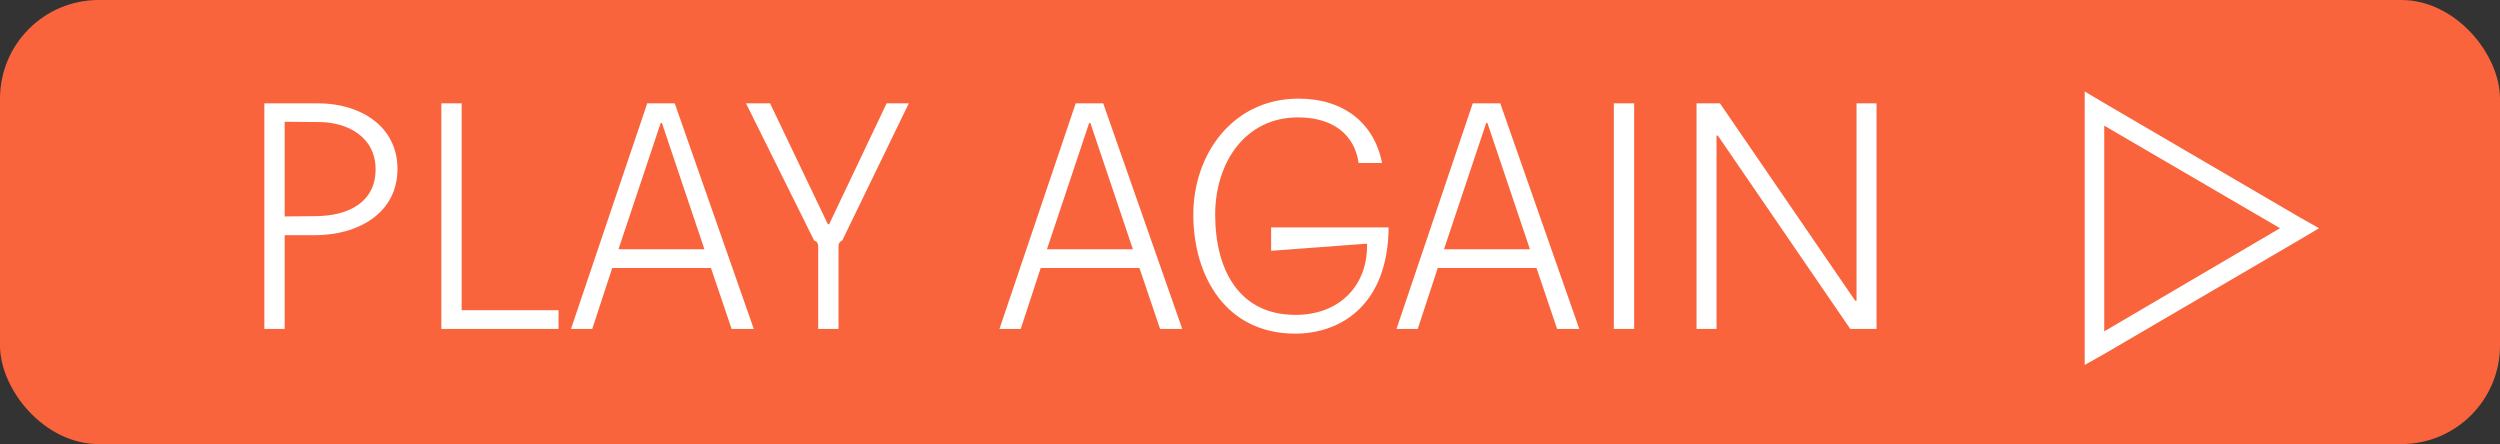 <svg width="152" height="27" viewBox="0 0 152 27" fill="none" xmlns="http://www.w3.org/2000/svg">
<rect x="0" y="0" width="152" height="27" fill="#333333" stroke="none"/>
<rect width="152" height="27" rx="6" fill="#FA643C"/>
<path d="M16.072 20V6.282H19.34C21.905 6.282 24.166 7.669 24.166 10.272C24.166 12.989 21.734 14.3 19.15 14.3H17.307V20H16.072ZM17.307 7.403V13.16L19.226 13.141C21.202 13.122 22.836 12.286 22.836 10.291C22.836 8.334 21.145 7.441 19.454 7.422L17.307 7.403ZM26.834 20V6.282H28.069V18.86H33.959V20H26.834ZM44.482 20L43.228 16.295H37.224L36.008 20H34.716L39.352 6.282H41.024L45.831 20H44.482ZM40.169 7.479L37.604 15.155H42.829L40.245 7.479H40.169ZM55.256 6.282L51.209 14.623C51.057 14.68 50.981 14.813 50.981 14.946V20H49.746V14.946C49.746 14.794 49.651 14.661 49.499 14.623L45.357 6.282H46.82L50.335 13.635H50.411L53.907 6.282H55.256ZM70.533 20L69.279 16.295H63.275L62.059 20H60.767L65.403 6.282H67.075L71.882 20H70.533ZM66.22 7.479L63.655 15.155H68.88L66.296 7.479H66.22ZM84.029 9.911H82.604C82.357 8.182 81.046 7.137 78.918 7.137C75.688 7.137 73.883 9.911 73.883 13.046C73.883 16.447 75.365 19.145 78.766 19.145C81.464 19.145 83.174 17.34 83.117 14.813L77.284 15.25V13.825H84.428C84.39 18.537 81.521 20.285 78.747 20.285C74.529 20.285 72.553 16.789 72.553 13.046C72.553 9.398 74.928 5.997 78.956 5.997C81.692 5.997 83.554 7.479 84.029 9.911ZM94.673 20L93.419 16.295H87.415L86.199 20H84.907L89.543 6.282H91.215L96.022 20H94.673ZM90.36 7.479L87.795 15.155H93.02L90.436 7.479H90.36ZM98.121 20V6.282H99.356V20H98.121ZM103.149 20V6.282H104.574L112.801 18.29H112.877V6.282H114.093V20H112.497L104.441 8.239H104.365V20H103.149Z" fill="white"/>
<path d="M127.938 21.52L126.75 22.188V20.814V6.936V5.562L127.938 6.268L139.812 13.207L141 13.875L139.812 14.58L127.938 21.52ZM138.625 13.875L127.938 7.641V20.146L138.625 13.875Z" fill="white"/>
</svg>

